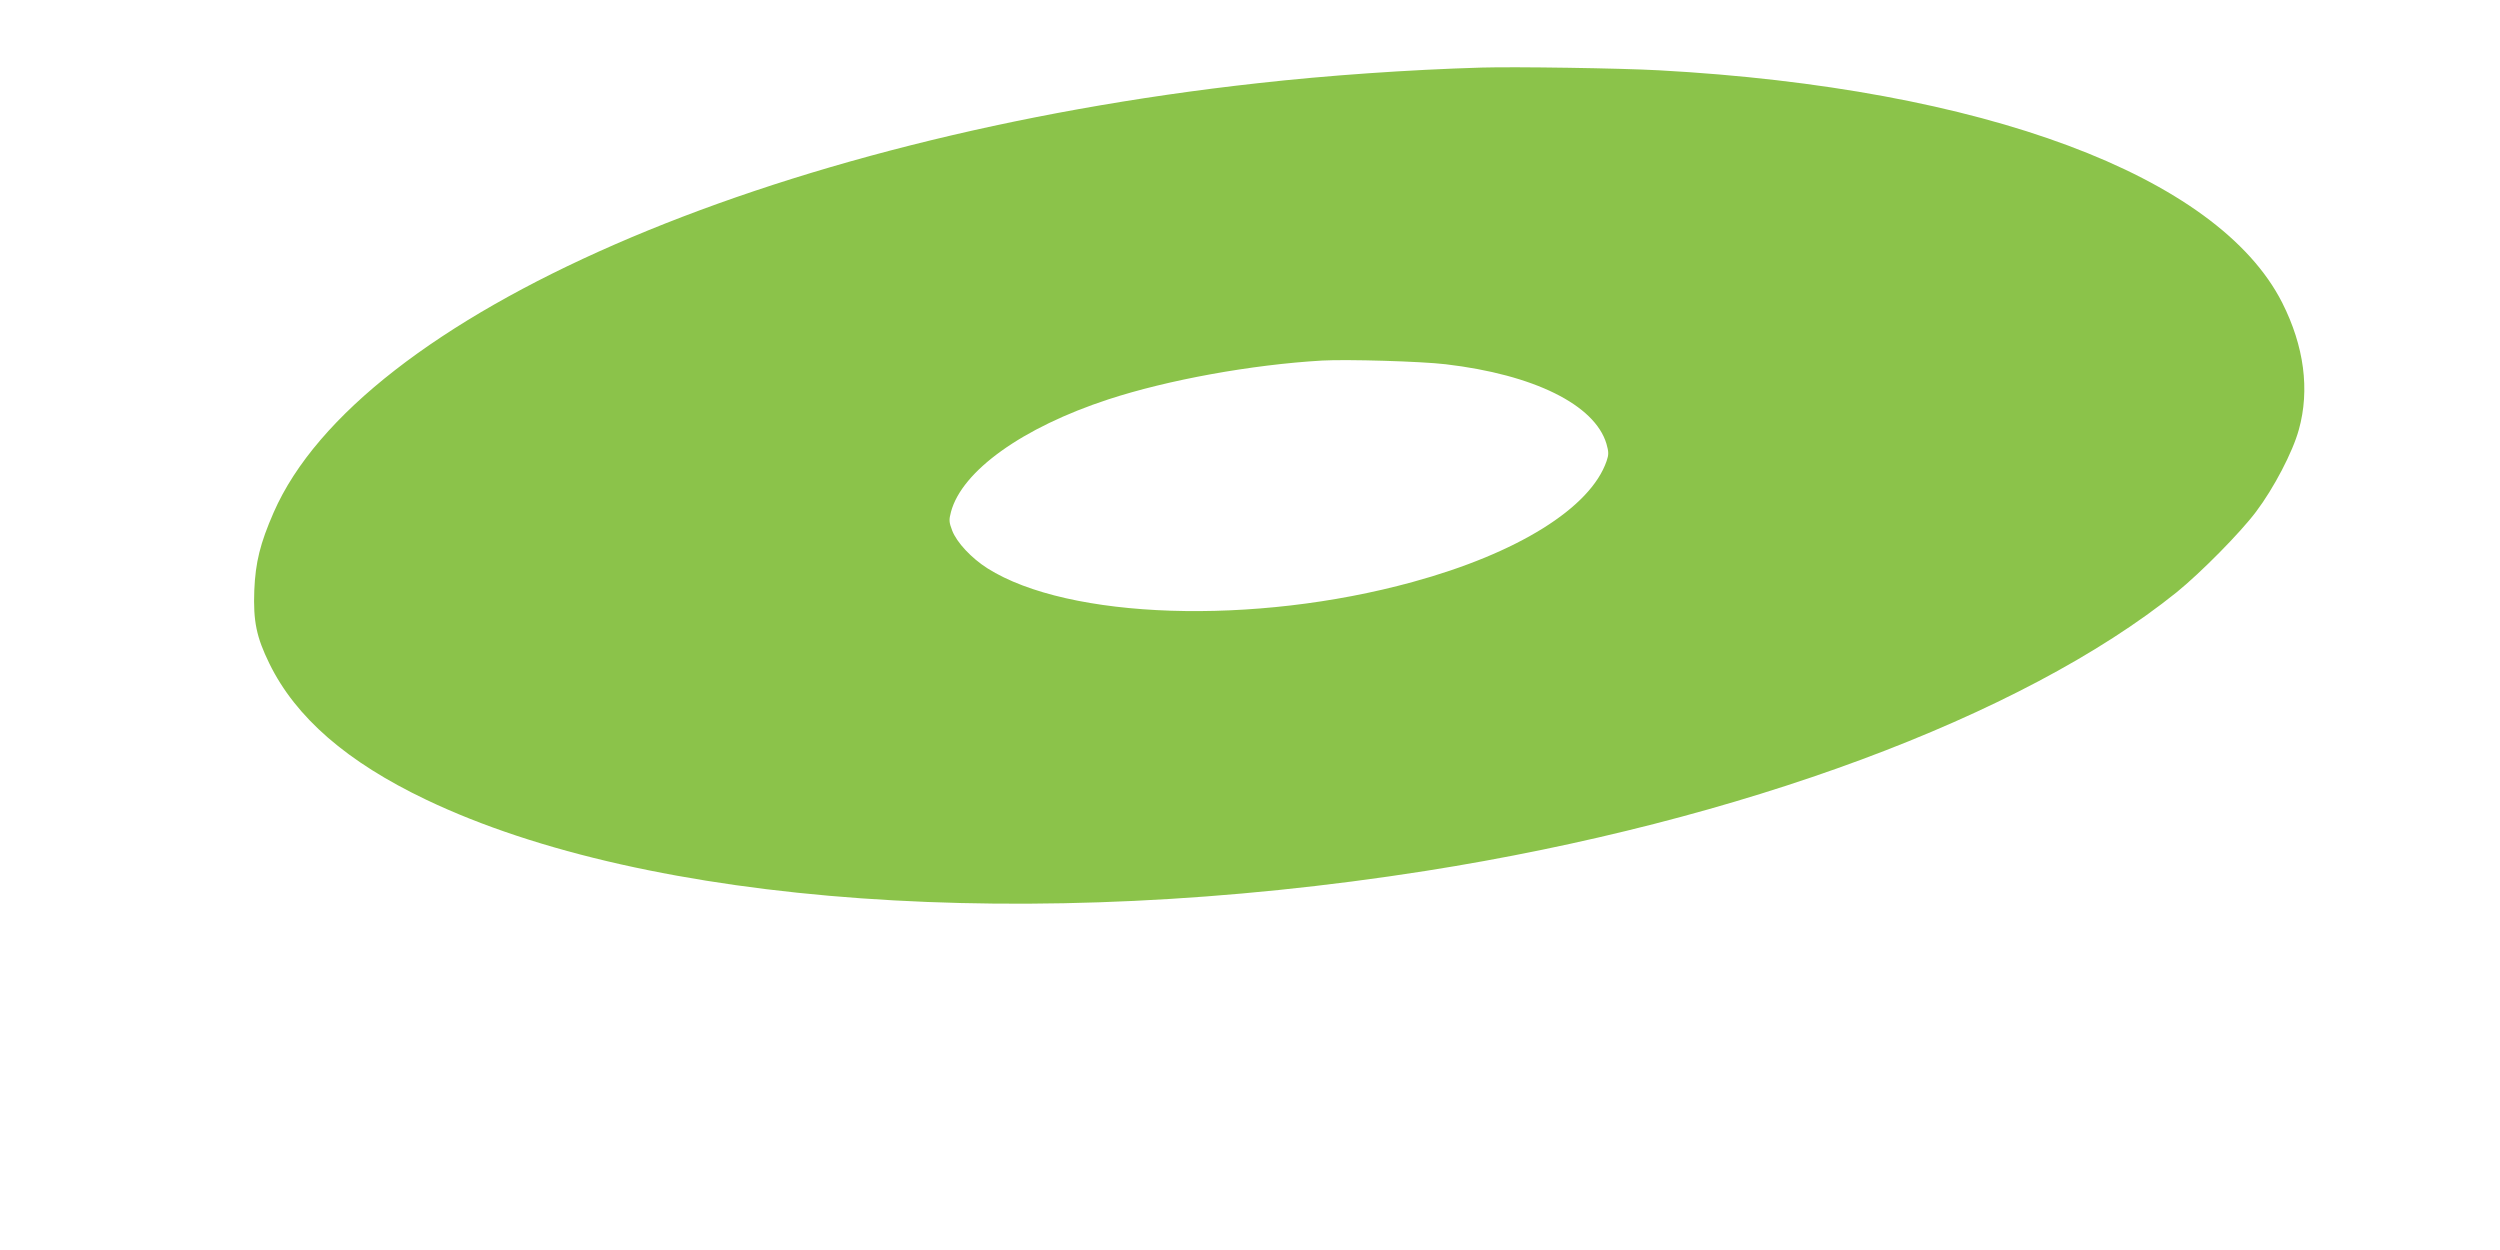 <?xml version="1.0" standalone="no"?>
<!DOCTYPE svg PUBLIC "-//W3C//DTD SVG 20010904//EN"
 "http://www.w3.org/TR/2001/REC-SVG-20010904/DTD/svg10.dtd">
<svg version="1.0" xmlns="http://www.w3.org/2000/svg"
 width="1280pt" height="640pt" viewBox="0 0 1280 640"
 preserveAspectRatio="xMidYMid meet">
<g transform="translate(0,640) scale(0.1,-0.1)"
fill="#8bc34a" stroke="none">
<path d="M7585 6054 c-373 -11 -789 -40 -1145 -80 -2498 -276 -4599 -1192
-5039 -2198 -69 -158 -93 -255 -99 -398 -6 -159 11 -240 77 -375 135 -276 397
-504 804 -698 1136 -542 3096 -682 5117 -364 1611 254 3052 789 3845 1427 123
100 325 304 406 412 90 119 188 306 219 420 57 204 27 428 -85 650 -330 651
-1532 1099 -3190 1190 -200 11 -740 19 -910 14z m-183 -1519 c451 -53 763
-207 823 -407 12 -42 12 -56 1 -88 -82 -240 -456 -473 -994 -620 -812 -223
-1761 -192 -2176 70 -82 52 -158 133 -181 194 -16 42 -17 54 -6 95 56 210 366
432 805 576 305 100 734 178 1096 199 126 7 506 -4 632 -19z"/>
</g>
</svg>
